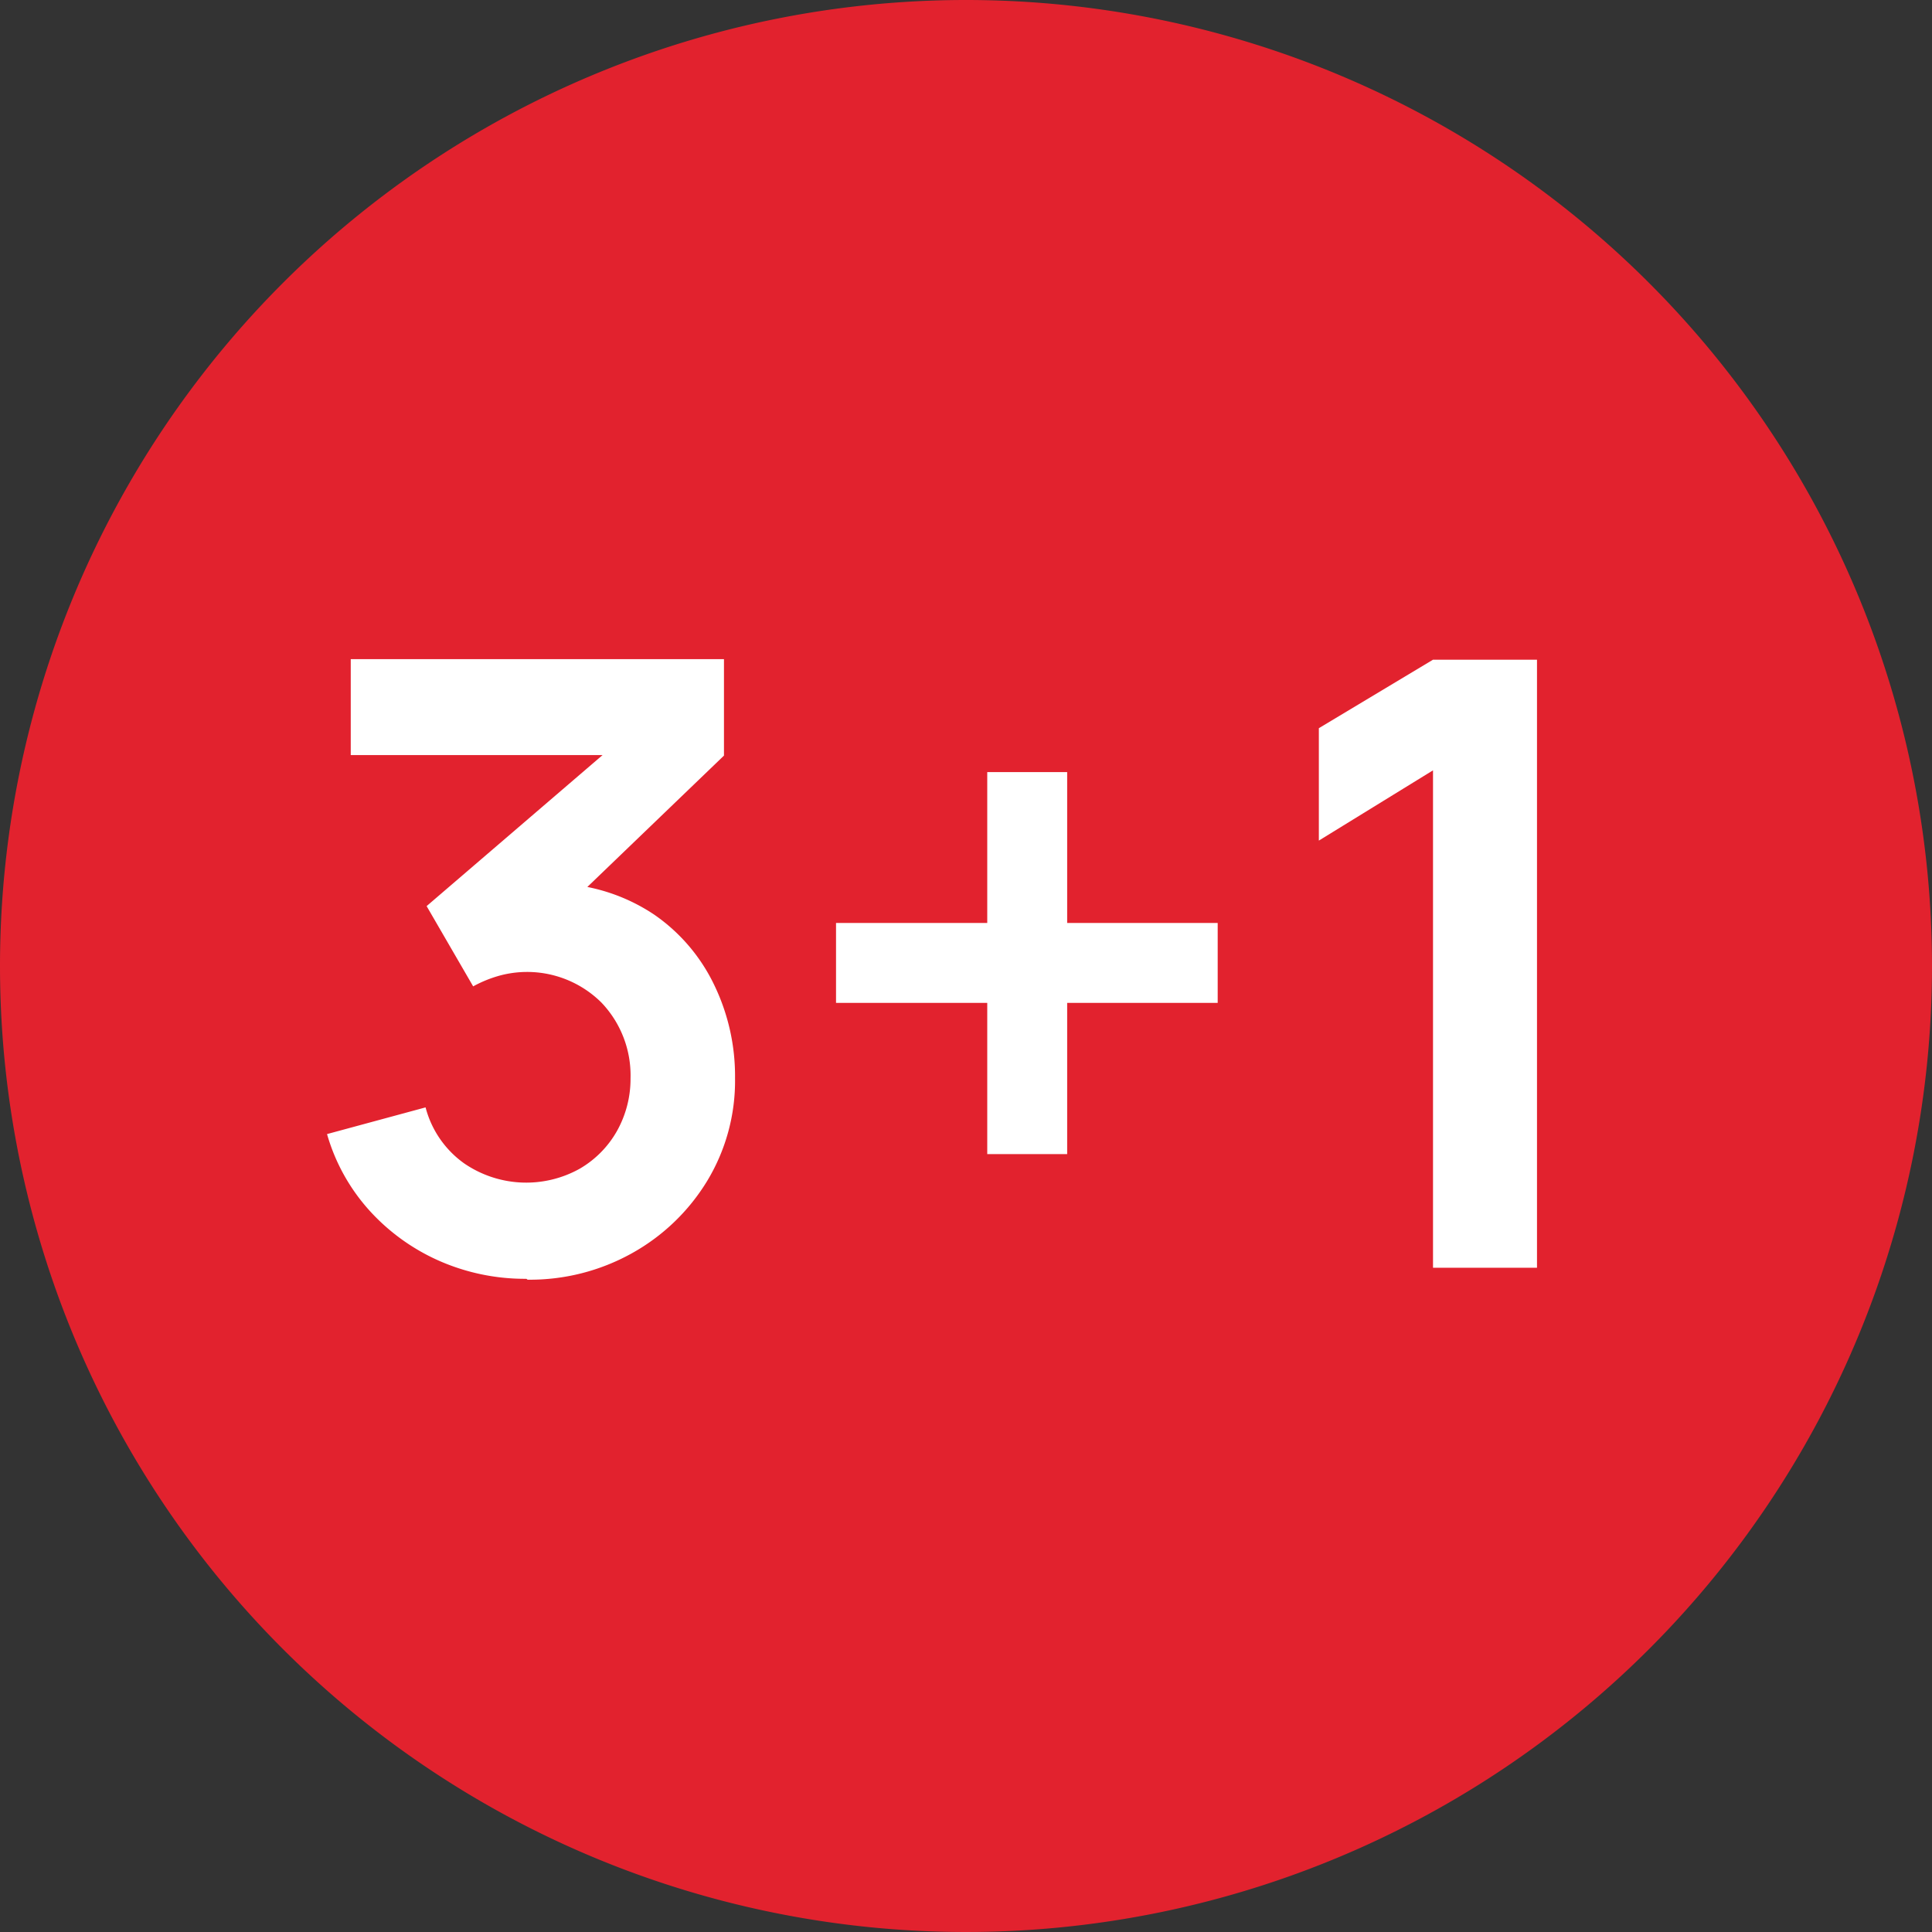 <svg id="Group_9552" data-name="Group 9552" xmlns="http://www.w3.org/2000/svg" xmlns:xlink="http://www.w3.org/1999/xlink" width="11" height="11" viewBox="0 0 11 11">
  <rect x="0" y="0" width="11" height="11" fill="#333333" stroke="none"/>
  <defs>
    <clipPath id="clip-path">
      <rect id="Rectangle_5324" data-name="Rectangle 5324" width="11" height="11" fill="none"/>
    </clipPath>
  </defs>
  <g id="Group_9551" data-name="Group 9551" clip-path="url(#clip-path)">
    <path id="Path_9926" data-name="Path 9926" d="M5.5,0A5.5,5.5,0,1,1,0,5.5,5.5,5.5,0,0,1,5.5,0" fill="#e2222e"/>
    <path id="Path_9927" data-name="Path 9927" d="M67.4,136.863a1.211,1.211,0,0,1-.491-.1,1.176,1.176,0,0,1-.4-.286,1.1,1.1,0,0,1-.244-.438l.561-.152a.567.567,0,0,0,.22.319.625.625,0,0,0,.658.03.575.575,0,0,0,.212-.215.607.607,0,0,0,.077-.3.6.6,0,0,0-.166-.431.6.6,0,0,0-.584-.152.7.7,0,0,0-.146.06l-.265-.457,1.165-1,.051.14H66.4v-.546h2.125v.549l-.936.9,0-.171a1.053,1.053,0,0,1,.538.176,1.023,1.023,0,0,1,.342.4,1.192,1.192,0,0,1,.119.532,1.1,1.1,0,0,1-.16.587,1.162,1.162,0,0,1-.428.41,1.192,1.192,0,0,1-.593.15" transform="translate(-64.403 -129.582)" fill="#fff"/>
    <path id="Path_9928" data-name="Path 9928" d="M170.026,158.432v-.861h-.861v-.455h.861v-.859h.455v.859h.857v.455h-.857v.861Z" transform="translate(-164.405 -151.861)" fill="#fff"/>
    <path id="Path_9929" data-name="Path 9929" d="M267.577,136.8v-2.832l-.65.4v-.64l.65-.39h.592V136.8Z" transform="translate(-259.418 -129.582)" fill="#fff"/>
  </g>
</svg>
